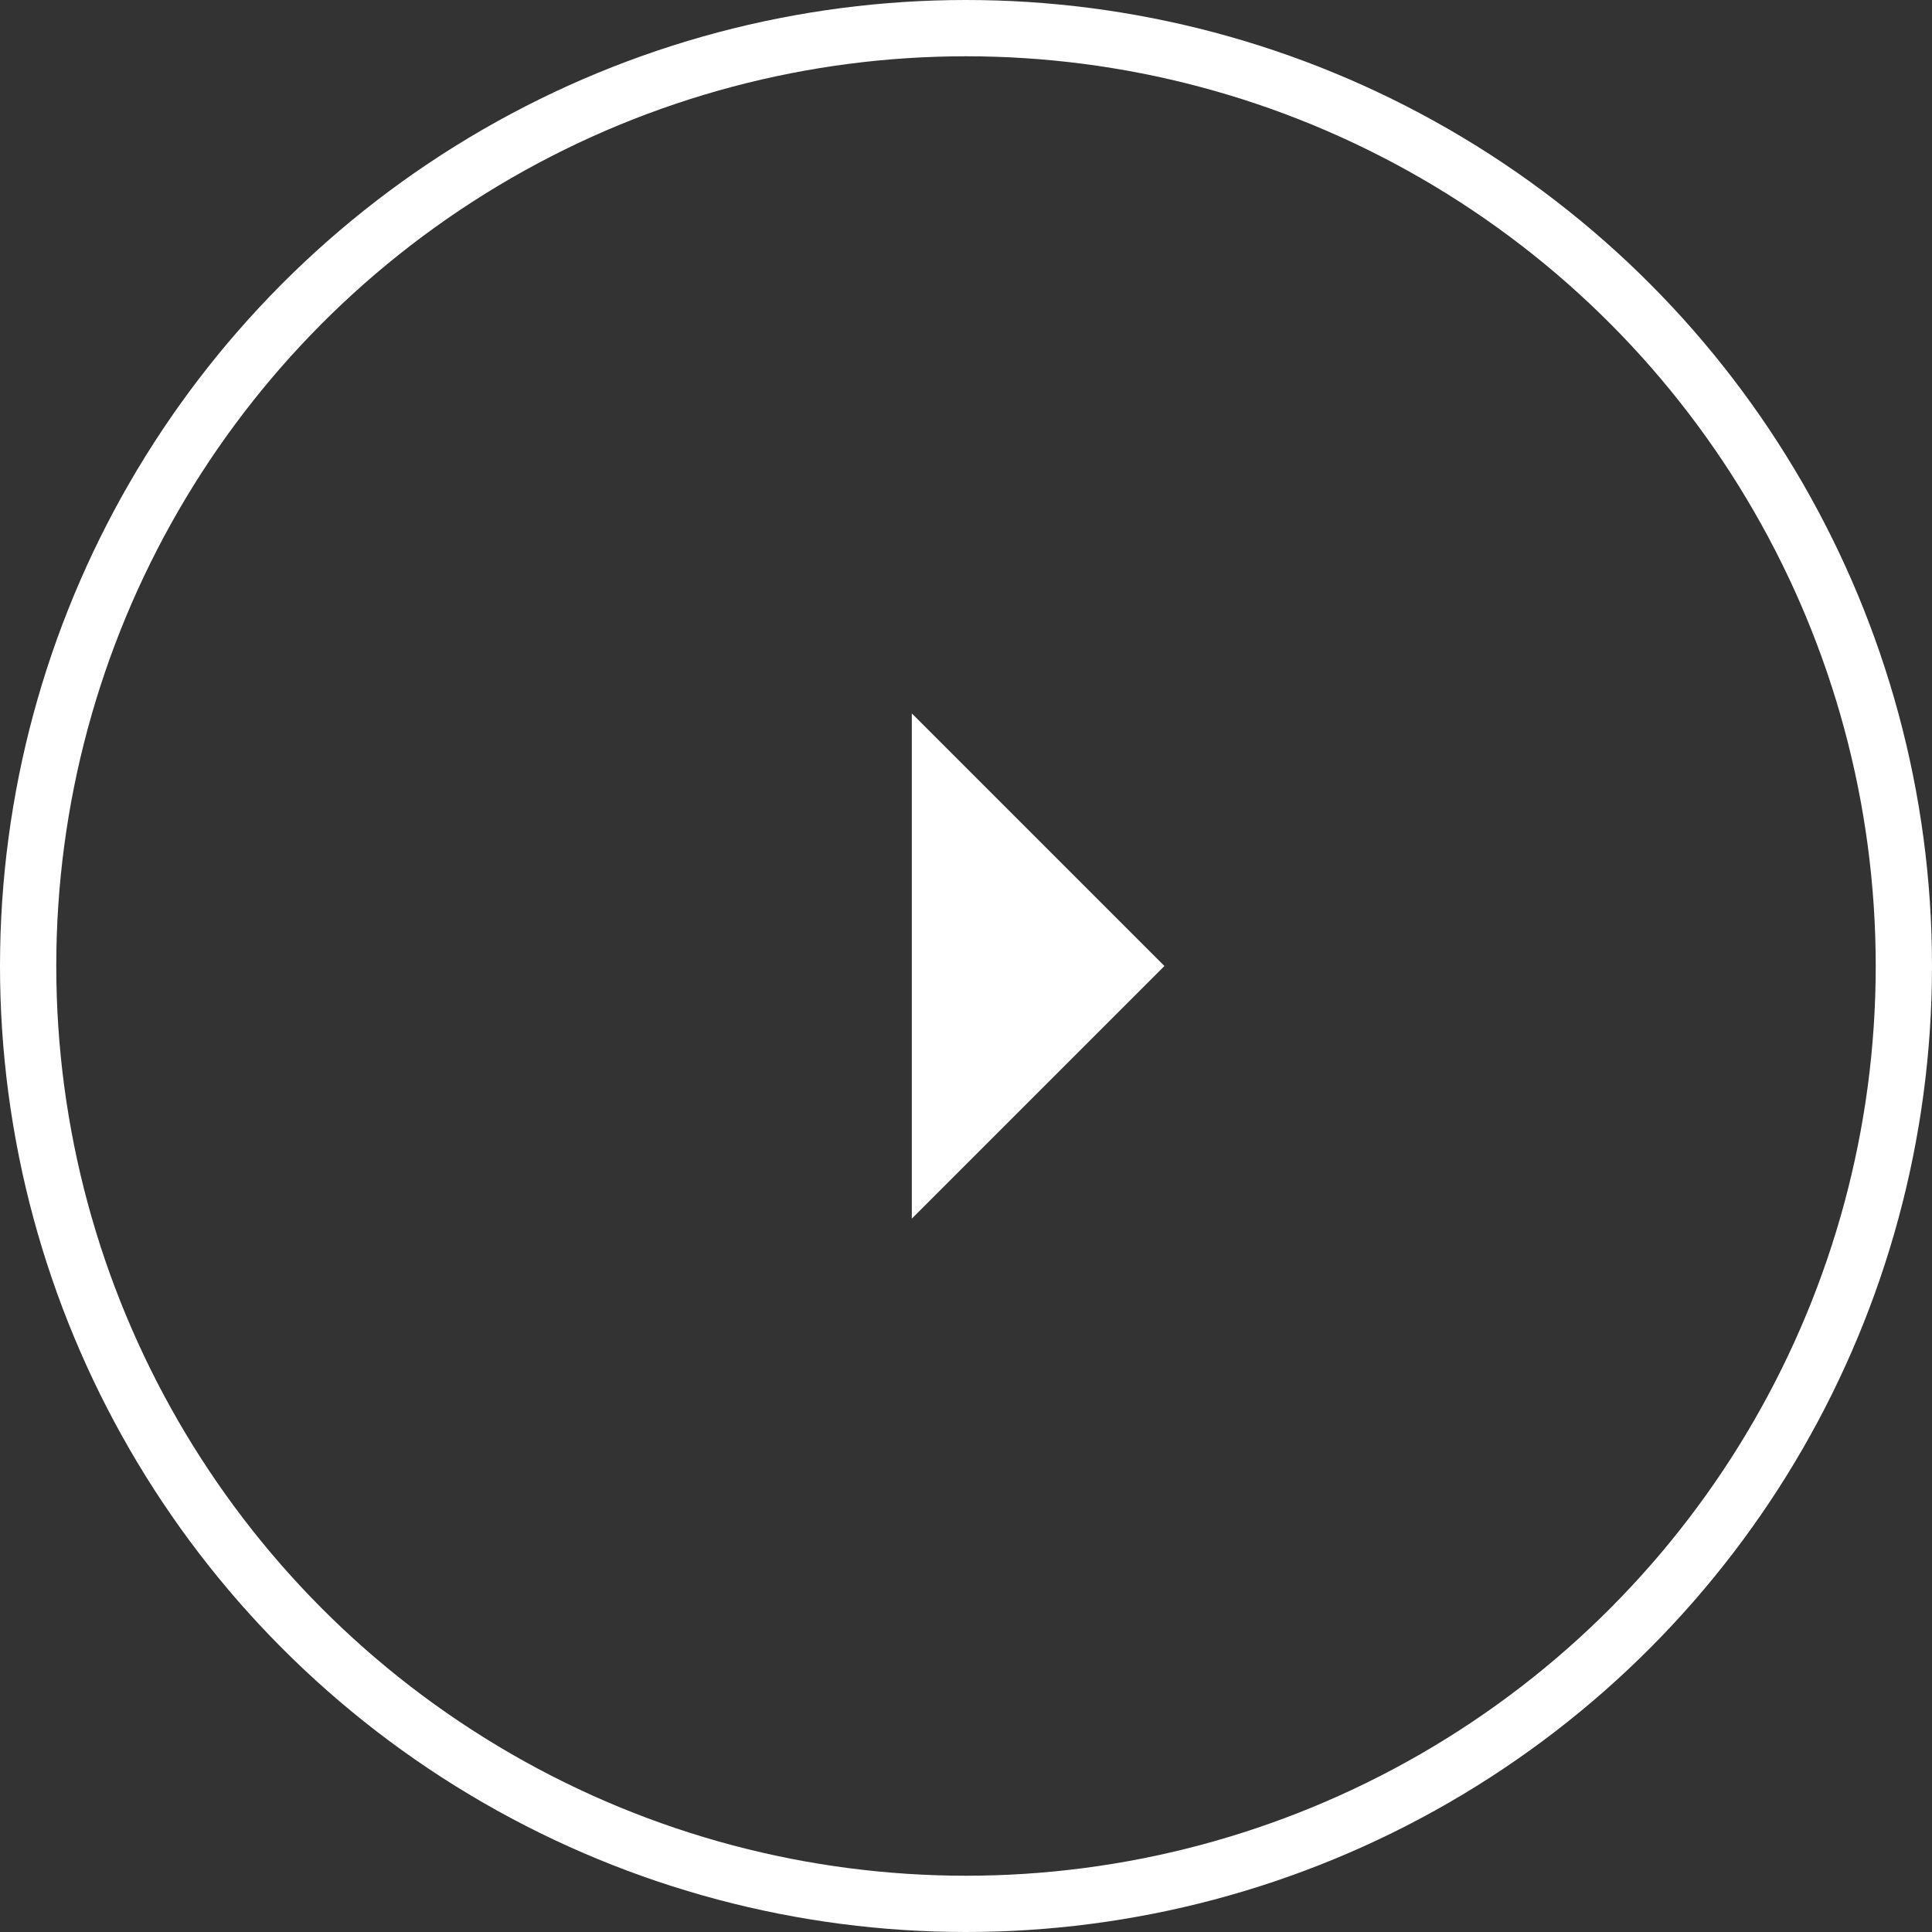 <?xml version="1.0" encoding="utf-8"?>
<!-- Generator: Adobe Illustrator 24.0.3, SVG Export Plug-In . SVG Version: 6.00 Build 0)  -->
<svg version="1.1" id="Livello_1" xmlns="http://www.w3.org/2000/svg" xmlns:xlink="http://www.w3.org/1999/xlink" x="0px" y="0px"
	 width="34.332px" height="34.332px" viewBox="0 0 34.332 34.332" style="enable-background:new 0 0 34.332 34.332;"
	 xml:space="preserve">
<rect x="0" y="0" width="34.332" height="34.332" fill="#333333" stroke="none"/>
<style type="text/css">
	.st0{fill:none;stroke:#B4975C;stroke-miterlimit:10;}
	.st1{fill:none;stroke:#161615;stroke-miterlimit:10;}
	.st2{fill:#B4B3AA;}
	.st3{fill:none;stroke:#C9C8C0;stroke-miterlimit:10;}
	.st4{fill:none;stroke:#FFFFFF;stroke-miterlimit:10;}
	.st5{fill:#FFFFFF;}
	.st6{fill:#B4975C;}
	.st7{fill:none;stroke:#000000;stroke-miterlimit:10;}
	.st8{fill:#161615;}
	.st9{fill:none;stroke:#B4975C;}
	.st10{fill:none;stroke:#B4975C;stroke-linecap:round;stroke-linejoin:round;stroke-miterlimit:10;}
	.st11{fill:none;stroke:#B4975C;stroke-linecap:round;stroke-linejoin:round;}
	.st12{opacity:0.7;}
	.st13{fill:#F1ECE5;}
</style>
<g>
	<g>
		<circle class="st4" cx="17.166" cy="17.166" r="16.666"/>
		<polygon class="st5" points="16.203,12.677 16.203,21.655 20.692,17.166 		"/>
	</g>
</g>
</svg>
